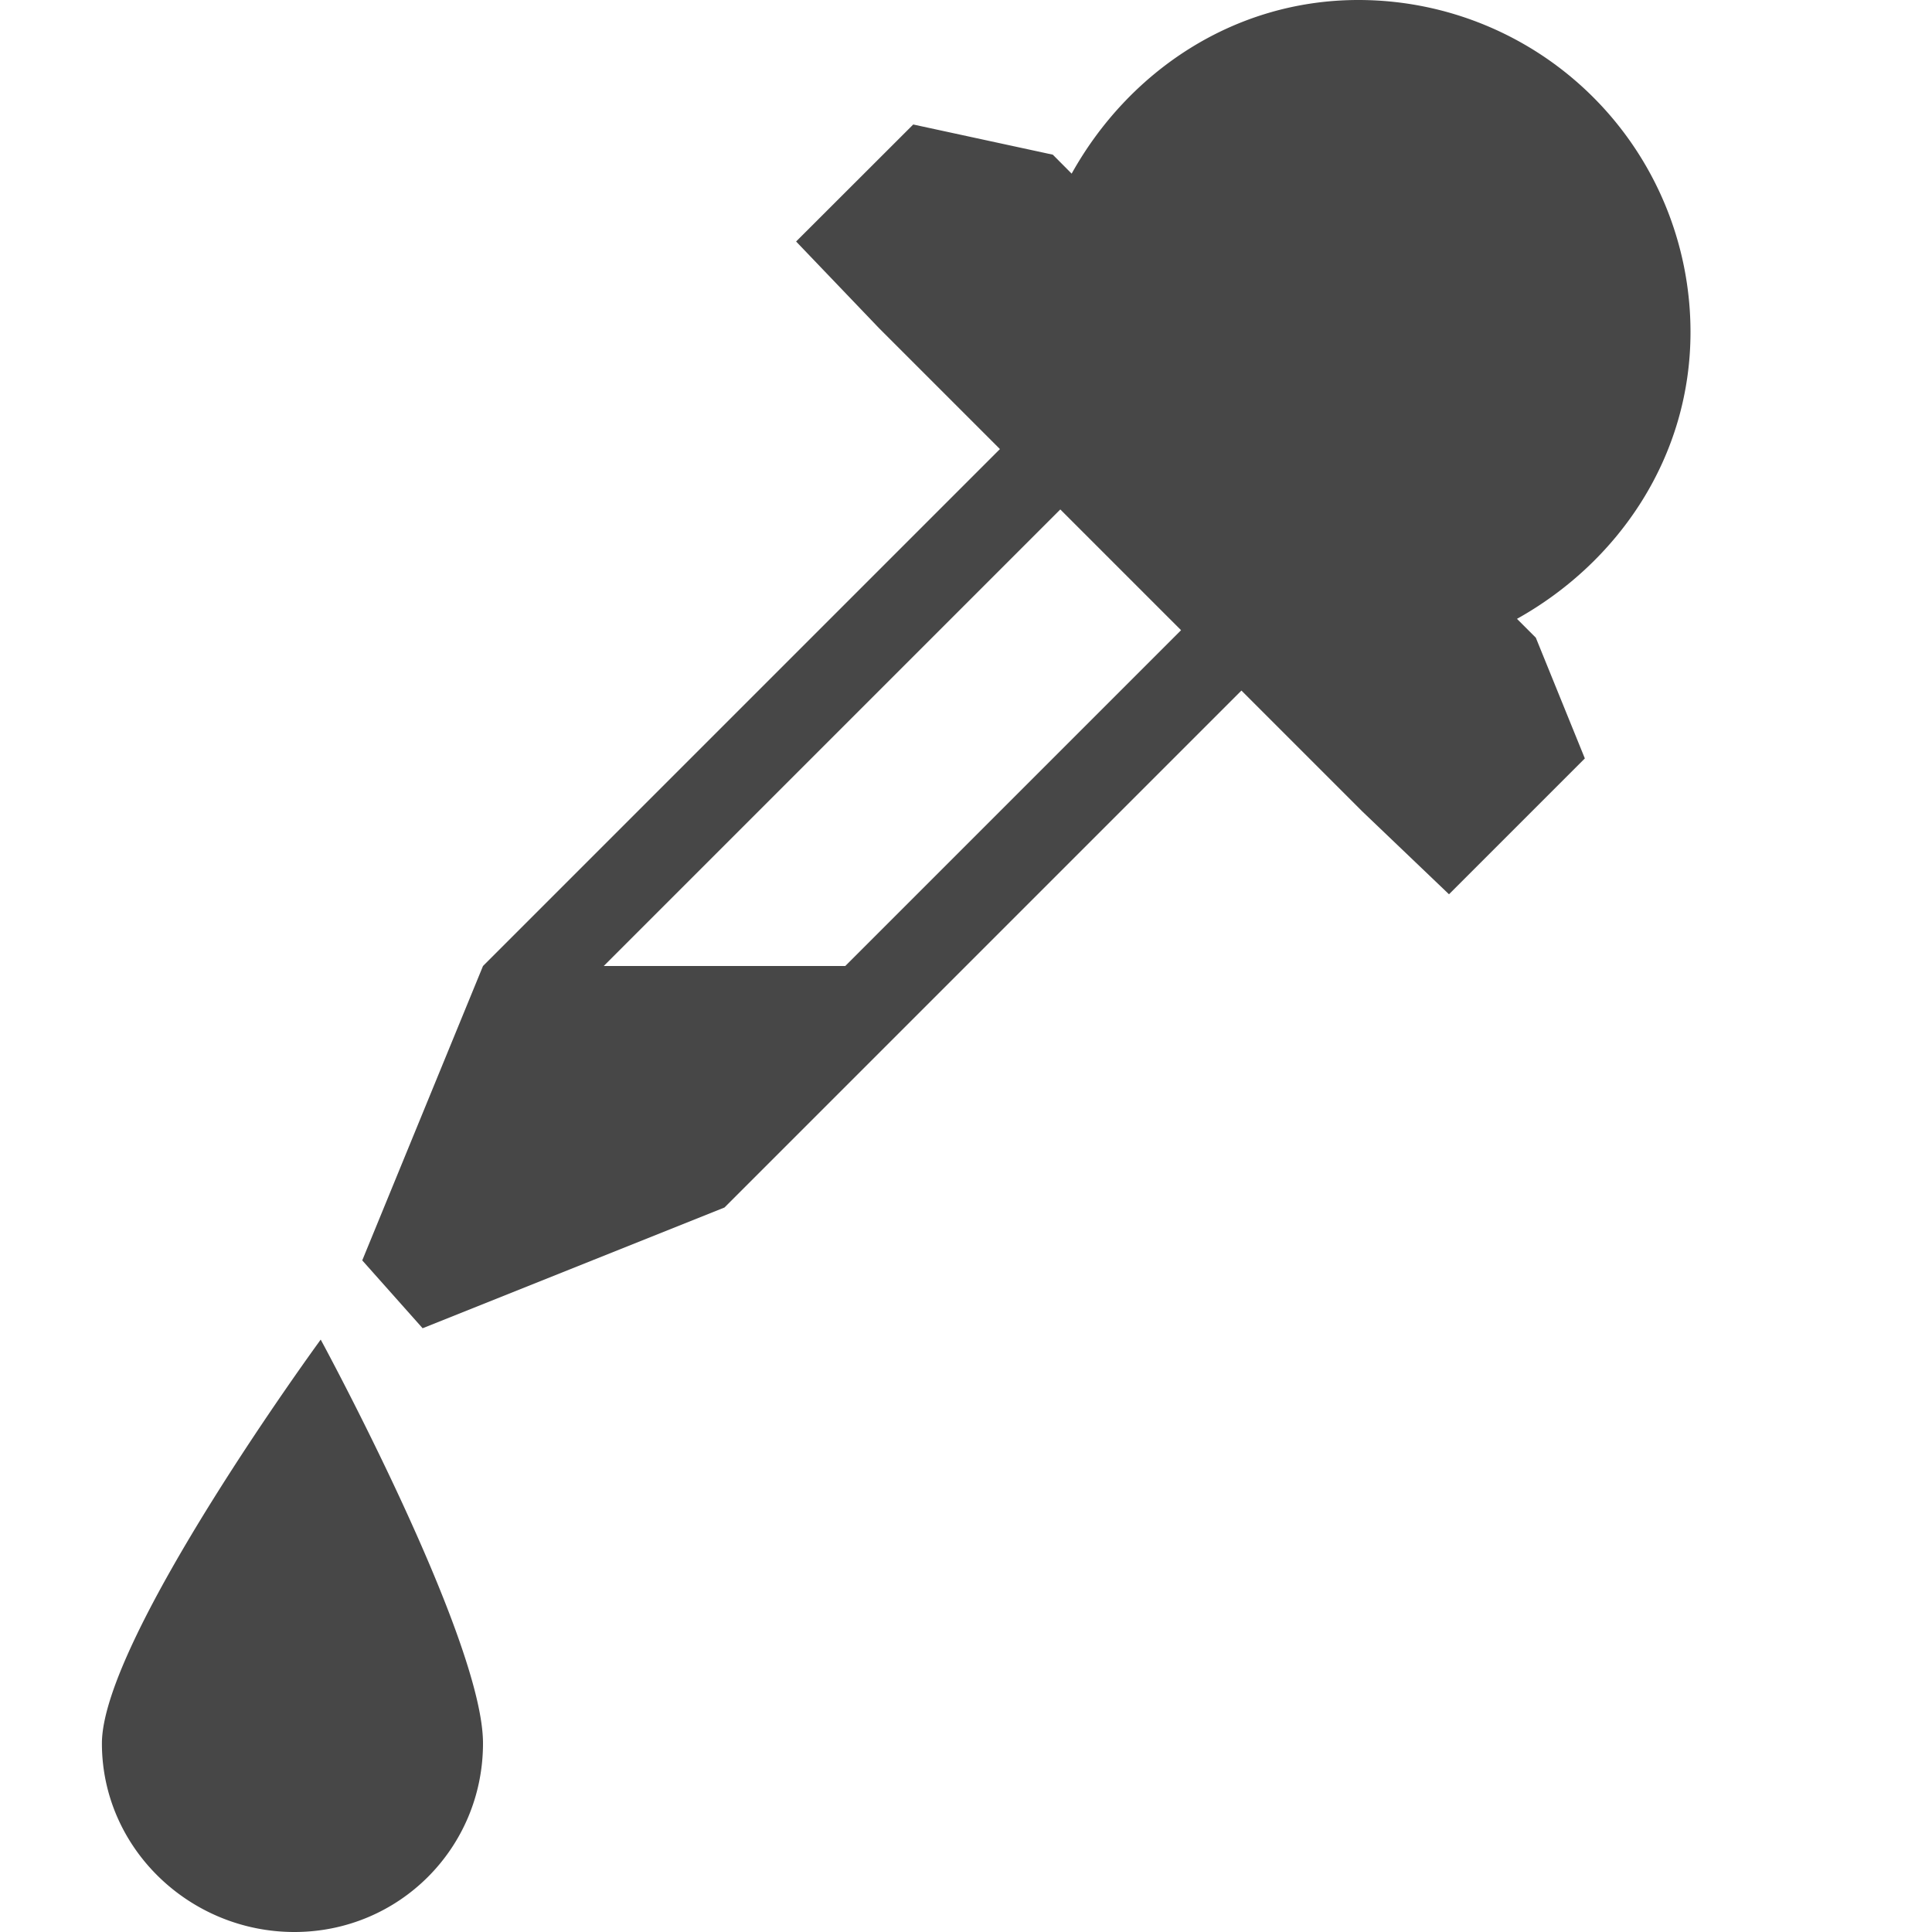 <svg xmlns="http://www.w3.org/2000/svg" width="16" height="16">
    <path d="M11.25 0c-1.034 0-1.905.594-2.375 1.438l-.156-.157-1.156-.25-.97.969.688.719 1 1L4 8l-1 2.438.5.562L6 10l4.281-4.281 1 1 .719.687 1.125-1.125-.406-1-.156-.156C13.405 4.655 14 3.784 14 2.75A2.75 2.75 0 0 0 11.25 0zM8.781 4.219l1 1L7 8H5zm-6.125 6.875S.844 13.57.844 14.438c0 .867.726 1.562 1.594 1.562C3.304 16 4 15.305 4 14.437c0-.867-1.344-3.343-1.344-3.343z" style="marker:none" color="#000" overflow="visible" fill="#474747"/>
</svg>

